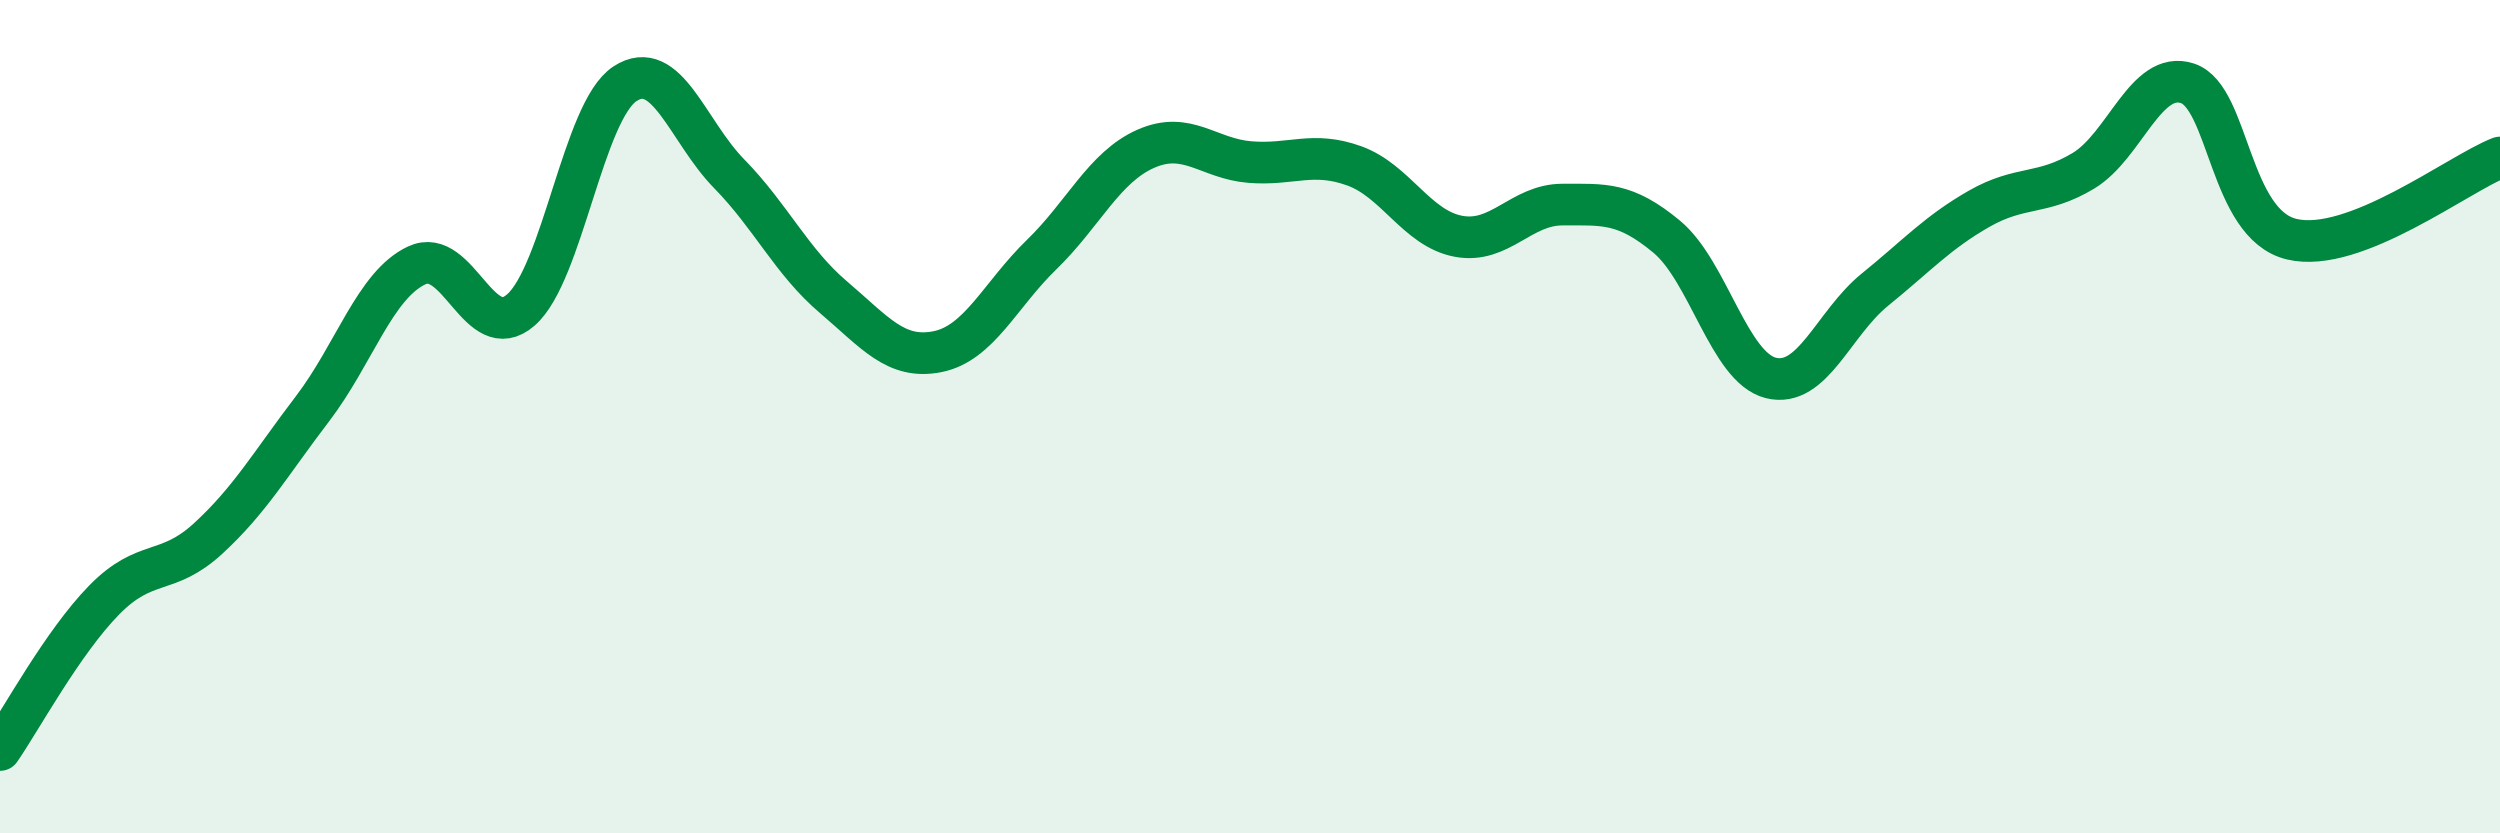 
    <svg width="60" height="20" viewBox="0 0 60 20" xmlns="http://www.w3.org/2000/svg">
      <path
        d="M 0,18 C 0.5,17.28 1.5,15.42 2.5,14.4 C 3.5,13.38 4,13.84 5,12.92 C 6,12 6.5,11.12 7.5,9.81 C 8.5,8.5 9,6.84 10,6.37 C 11,5.9 11.5,8.31 12.5,7.44 C 13.5,6.57 14,2.66 15,2.01 C 16,1.36 16.5,3.15 17.5,4.17 C 18.5,5.19 19,6.28 20,7.13 C 21,7.98 21.5,8.64 22.5,8.44 C 23.5,8.24 24,7.08 25,6.11 C 26,5.14 26.5,4.01 27.5,3.57 C 28.5,3.13 29,3.81 30,3.89 C 31,3.97 31.5,3.62 32.5,3.98 C 33.5,4.34 34,5.48 35,5.67 C 36,5.86 36.5,4.91 37.5,4.91 C 38.5,4.91 39,4.85 40,5.68 C 41,6.51 41.5,8.82 42.5,9.07 C 43.5,9.32 44,7.76 45,6.95 C 46,6.14 46.5,5.58 47.5,5.01 C 48.5,4.44 49,4.7 50,4.1 C 51,3.5 51.5,1.67 52.5,2 C 53.5,2.33 53.5,5.38 55,5.74 C 56.5,6.1 59,4.17 60,3.78L60 20L0 20Z"
        fill="#008740"
        opacity="0.1"
        stroke-linecap="round"
        stroke-linejoin="round"
      />
      <path
        d="M 0,18 C 0.5,17.28 1.5,15.42 2.5,14.4 C 3.5,13.38 4,13.84 5,12.92 C 6,12 6.5,11.12 7.5,9.81 C 8.5,8.5 9,6.84 10,6.37 C 11,5.9 11.5,8.31 12.5,7.44 C 13.5,6.57 14,2.66 15,2.01 C 16,1.36 16.5,3.15 17.5,4.17 C 18.5,5.19 19,6.28 20,7.13 C 21,7.98 21.5,8.64 22.5,8.44 C 23.5,8.24 24,7.08 25,6.11 C 26,5.14 26.5,4.01 27.5,3.57 C 28.5,3.13 29,3.81 30,3.89 C 31,3.97 31.5,3.62 32.5,3.98 C 33.5,4.34 34,5.48 35,5.67 C 36,5.86 36.5,4.91 37.5,4.91 C 38.5,4.91 39,4.85 40,5.68 C 41,6.51 41.5,8.82 42.5,9.07 C 43.5,9.32 44,7.76 45,6.95 C 46,6.14 46.5,5.58 47.5,5.01 C 48.5,4.44 49,4.7 50,4.1 C 51,3.5 51.5,1.67 52.5,2 C 53.5,2.33 53.5,5.38 55,5.74 C 56.5,6.1 59,4.17 60,3.78"
        stroke="#008740"
        stroke-width="1"
        fill="none"
        stroke-linecap="round"
        stroke-linejoin="round"
      />
    </svg>
  